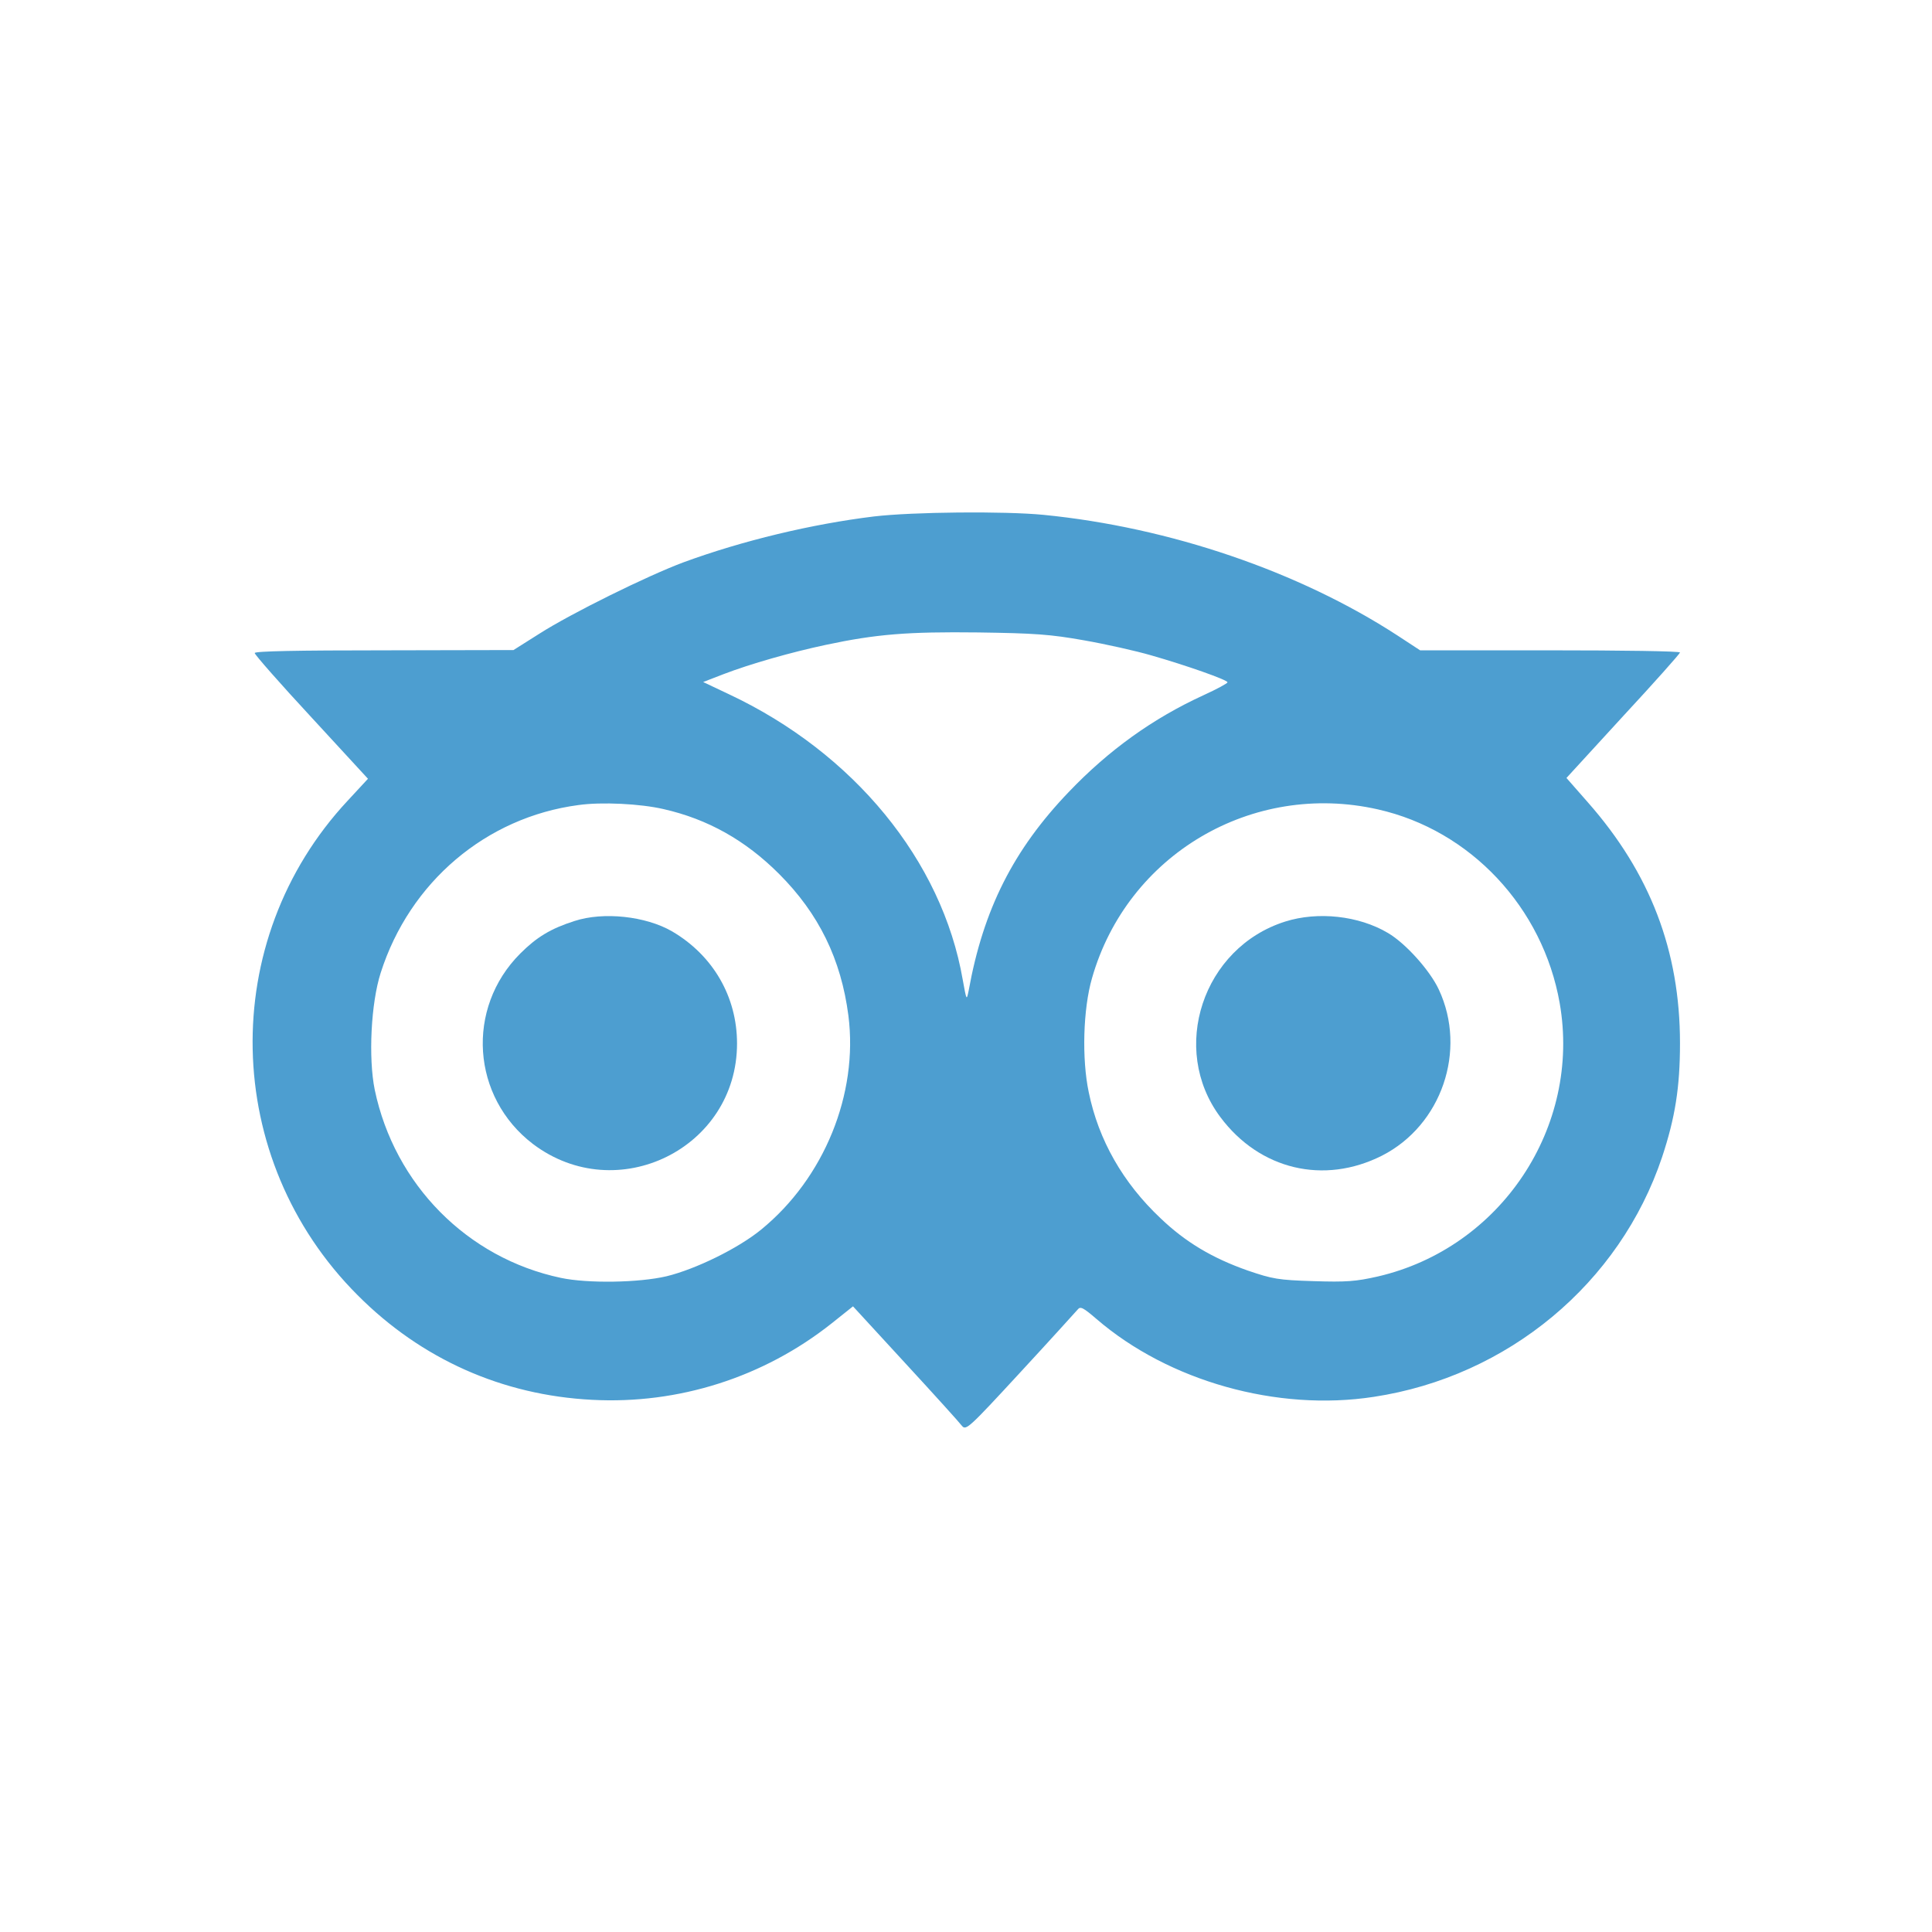 <?xml version="1.0" standalone="no"?>
<!DOCTYPE svg PUBLIC "-//W3C//DTD SVG 20010904//EN"
 "http://www.w3.org/TR/2001/REC-SVG-20010904/DTD/svg10.dtd">
<svg version="1.0" xmlns="http://www.w3.org/2000/svg"
 width="713pt" height="713pt" viewBox="0 0 713 713"
 preserveAspectRatio="xMidYMid meet">

<g transform="translate(0,713) scale(0.1,-0.1)"
fill="#4d9ed0" stroke="none">
<path d="M3225 5224 c-229 -28 -484 -89 -702 -169 -132 -49 -416 -189 -533
-264 l-95 -60 -477 -1 c-319 0 -478 -3 -478 -10 0 -6 94 -113 209 -237 l209
-227 -75 -81 c-482 -517 -465 -1323 37 -1825 235 -236 534 -369 865 -386 319
-17 633 83 884 282 l79 63 194 -211 c106 -115 200 -219 208 -230 15 -18 25 -9
215 197 110 119 205 224 212 232 10 13 20 8 70 -35 266 -229 666 -342 1023
-287 495 75 908 419 1064 885 48 145 66 257 66 420 0 341 -110 628 -340 889
l-79 90 209 228 c116 125 210 231 210 235 0 5 -216 8 -480 8 l-479 0 -84 55
c-363 236 -840 399 -1306 445 -144 14 -482 11 -626 -6z m775 -457 c80 -14 192
-39 250 -56 126 -36 280 -90 280 -99 0 -4 -39 -25 -87 -47 -188 -86 -351 -203
-499 -358 -204 -213 -315 -433 -369 -732 -8 -39 -8 -38 -22 39 -76 440 -403
838 -863 1054 l-95 45 75 29 c99 38 250 81 377 108 188 40 303 49 563 46 209
-3 266 -7 390 -29z m-1551 -623 c163 -37 302 -115 426 -239 147 -147 229 -315
256 -523 37 -290 -90 -600 -321 -789 -85 -70 -243 -147 -350 -173 -102 -24
-291 -27 -390 -6 -346 73 -614 345 -687 694 -24 118 -14 320 22 432 107 335
389 574 730 619 85 12 228 5 314 -15z m2636 -1 c342 -77 609 -362 671 -715 80
-457 -217 -904 -672 -1009 -80 -18 -115 -21 -237 -17 -130 4 -151 8 -242 39
-131 46 -230 105 -322 193 -139 131 -229 289 -265 465 -26 123 -21 307 12 421
130 456 591 728 1055 623z"/>
<path d="M2120 3731 c-88 -28 -140 -60 -200 -120 -202 -202 -180 -530 47 -703
310 -234 753 -16 753 371 0 172 -88 325 -240 414 -97 56 -253 73 -360 38z"/>
<path d="M4743 3729 c-304 -96 -428 -470 -239 -722 145 -194 382 -250 596
-142 220 112 315 388 210 613 -33 71 -123 171 -188 209 -108 64 -259 80 -379
42z"/>
</g>
</svg>
